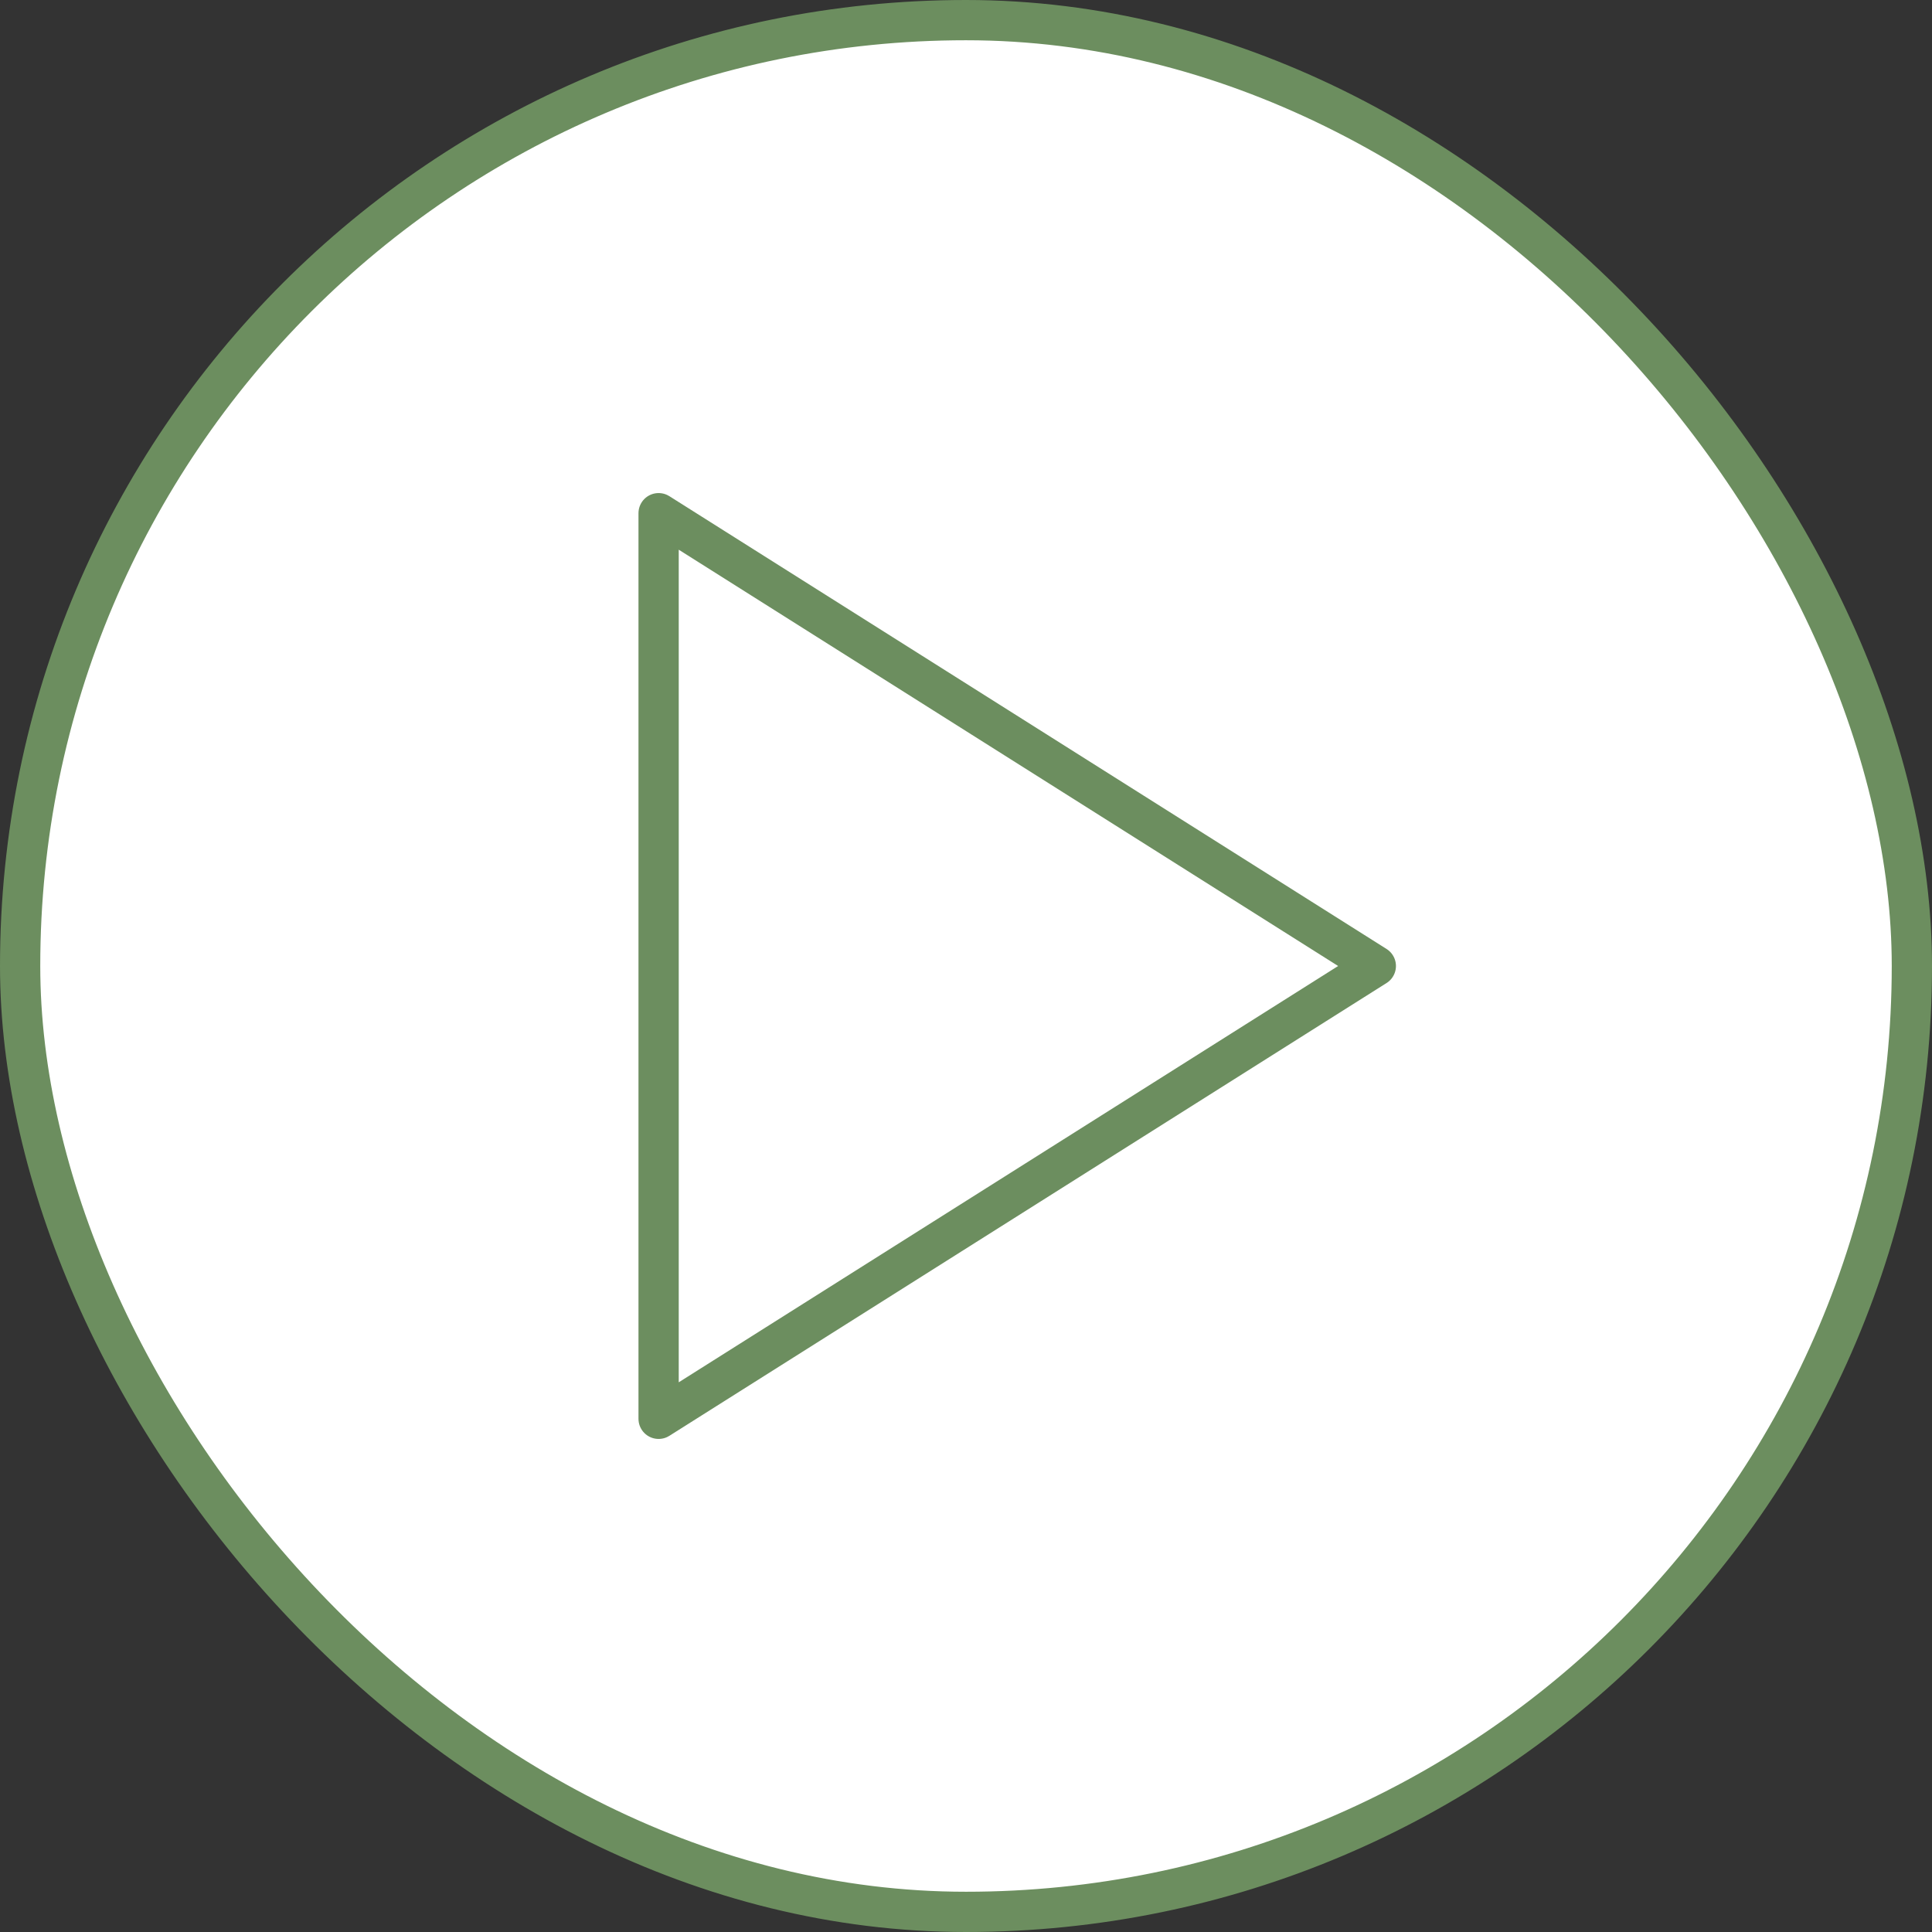 <?xml version="1.0" encoding="UTF-8"?> <svg xmlns="http://www.w3.org/2000/svg" width="48" height="48" viewBox="0 0 48 48" fill="none"><rect x="0" y="0" width="48" height="48" fill="#333333" stroke="none"/><rect x="0.5" y="0.5" width="47" height="47" rx="23.5" fill="white"></rect><rect x="0.5" y="0.5" width="47" height="47" rx="23.5" stroke="#6C8E5F"></rect><path d="M16.363 12.75L34.182 24L16.363 35.25V12.75Z" stroke="#6C8E5F" stroke-linecap="round" stroke-linejoin="round"></path></svg> 